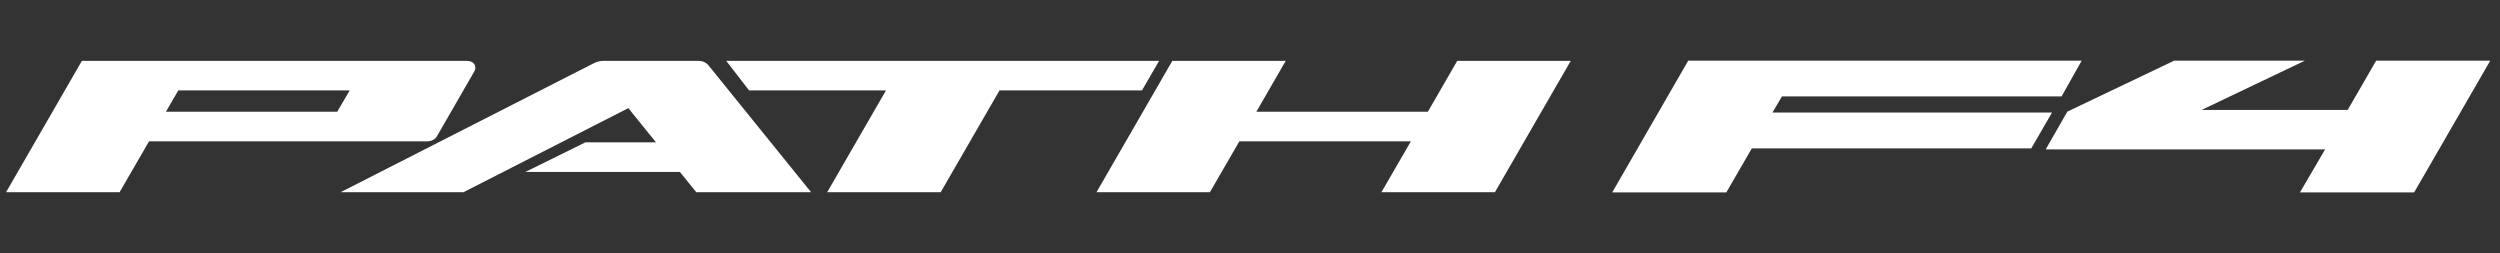 <?xml version="1.0" encoding="UTF-8"?> <svg xmlns="http://www.w3.org/2000/svg" id="Layer_1" data-name="Layer 1" viewBox="0 0 251.3 25.44"><rect x="0" y="0" width="251.3" height="25.44" fill="#333333" stroke="none"/><defs><style> .cls-1 { fill: #fff; stroke-width: 0px; } </style></defs><g><path class="cls-1" d="m47.69,6.48c-.13-.24-.4-.36-.77-.36H8.23L.61,19.32h11.41l2.96-5.11h27.92c.46,0,.83-.19,1.02-.51l3.74-6.49c.2-.35.11-.61.04-.73Zm-12.54,2.61l-1.25,2.14h-17.22l1.24-2.14h17.23Z"></path><polygon class="cls-1" points="157.89 6.12 150.27 19.32 138.86 19.32 141.82 14.21 124.58 14.21 121.62 19.32 110.22 19.32 117.84 6.12 129.24 6.12 126.29 11.23 143.53 11.23 146.48 6.12 157.89 6.12"></polygon><polygon class="cls-1" points="116.51 6.12 114.79 9.09 100.47 9.09 94.56 19.32 83.15 19.32 89.06 9.09 75.3 9.09 73 6.12 116.51 6.12"></polygon><path class="cls-1" d="m81.52,19.32h-11.53l-1.65-2.04h-15.52l6.02-2.97h7.1l-2.78-3.44-16.57,8.45h-12.35l1.67-.85s20.97-10.68,23.83-12.14c.27-.13.6-.21.92-.21h9.59c.38,0,.73.16.96.44l10.32,12.76Z"></path></g><polygon class="cls-1" points="250.32 6.1 242.67 19.34 231.19 19.34 233.72 15.02 205.63 15.02 207.81 11.22 218.54 6.1 231.68 6.1 221.31 11.05 235.99 11.05 238.85 6.1 250.32 6.1"></polygon><polygon class="cls-1" points="179.12 9.69 178.17 11.31 206.27 11.31 204.18 14.92 176.09 14.92 173.53 19.34 162.06 19.34 169.7 6.1 209.25 6.1 207.23 9.69 179.12 9.69"></polygon></svg> 